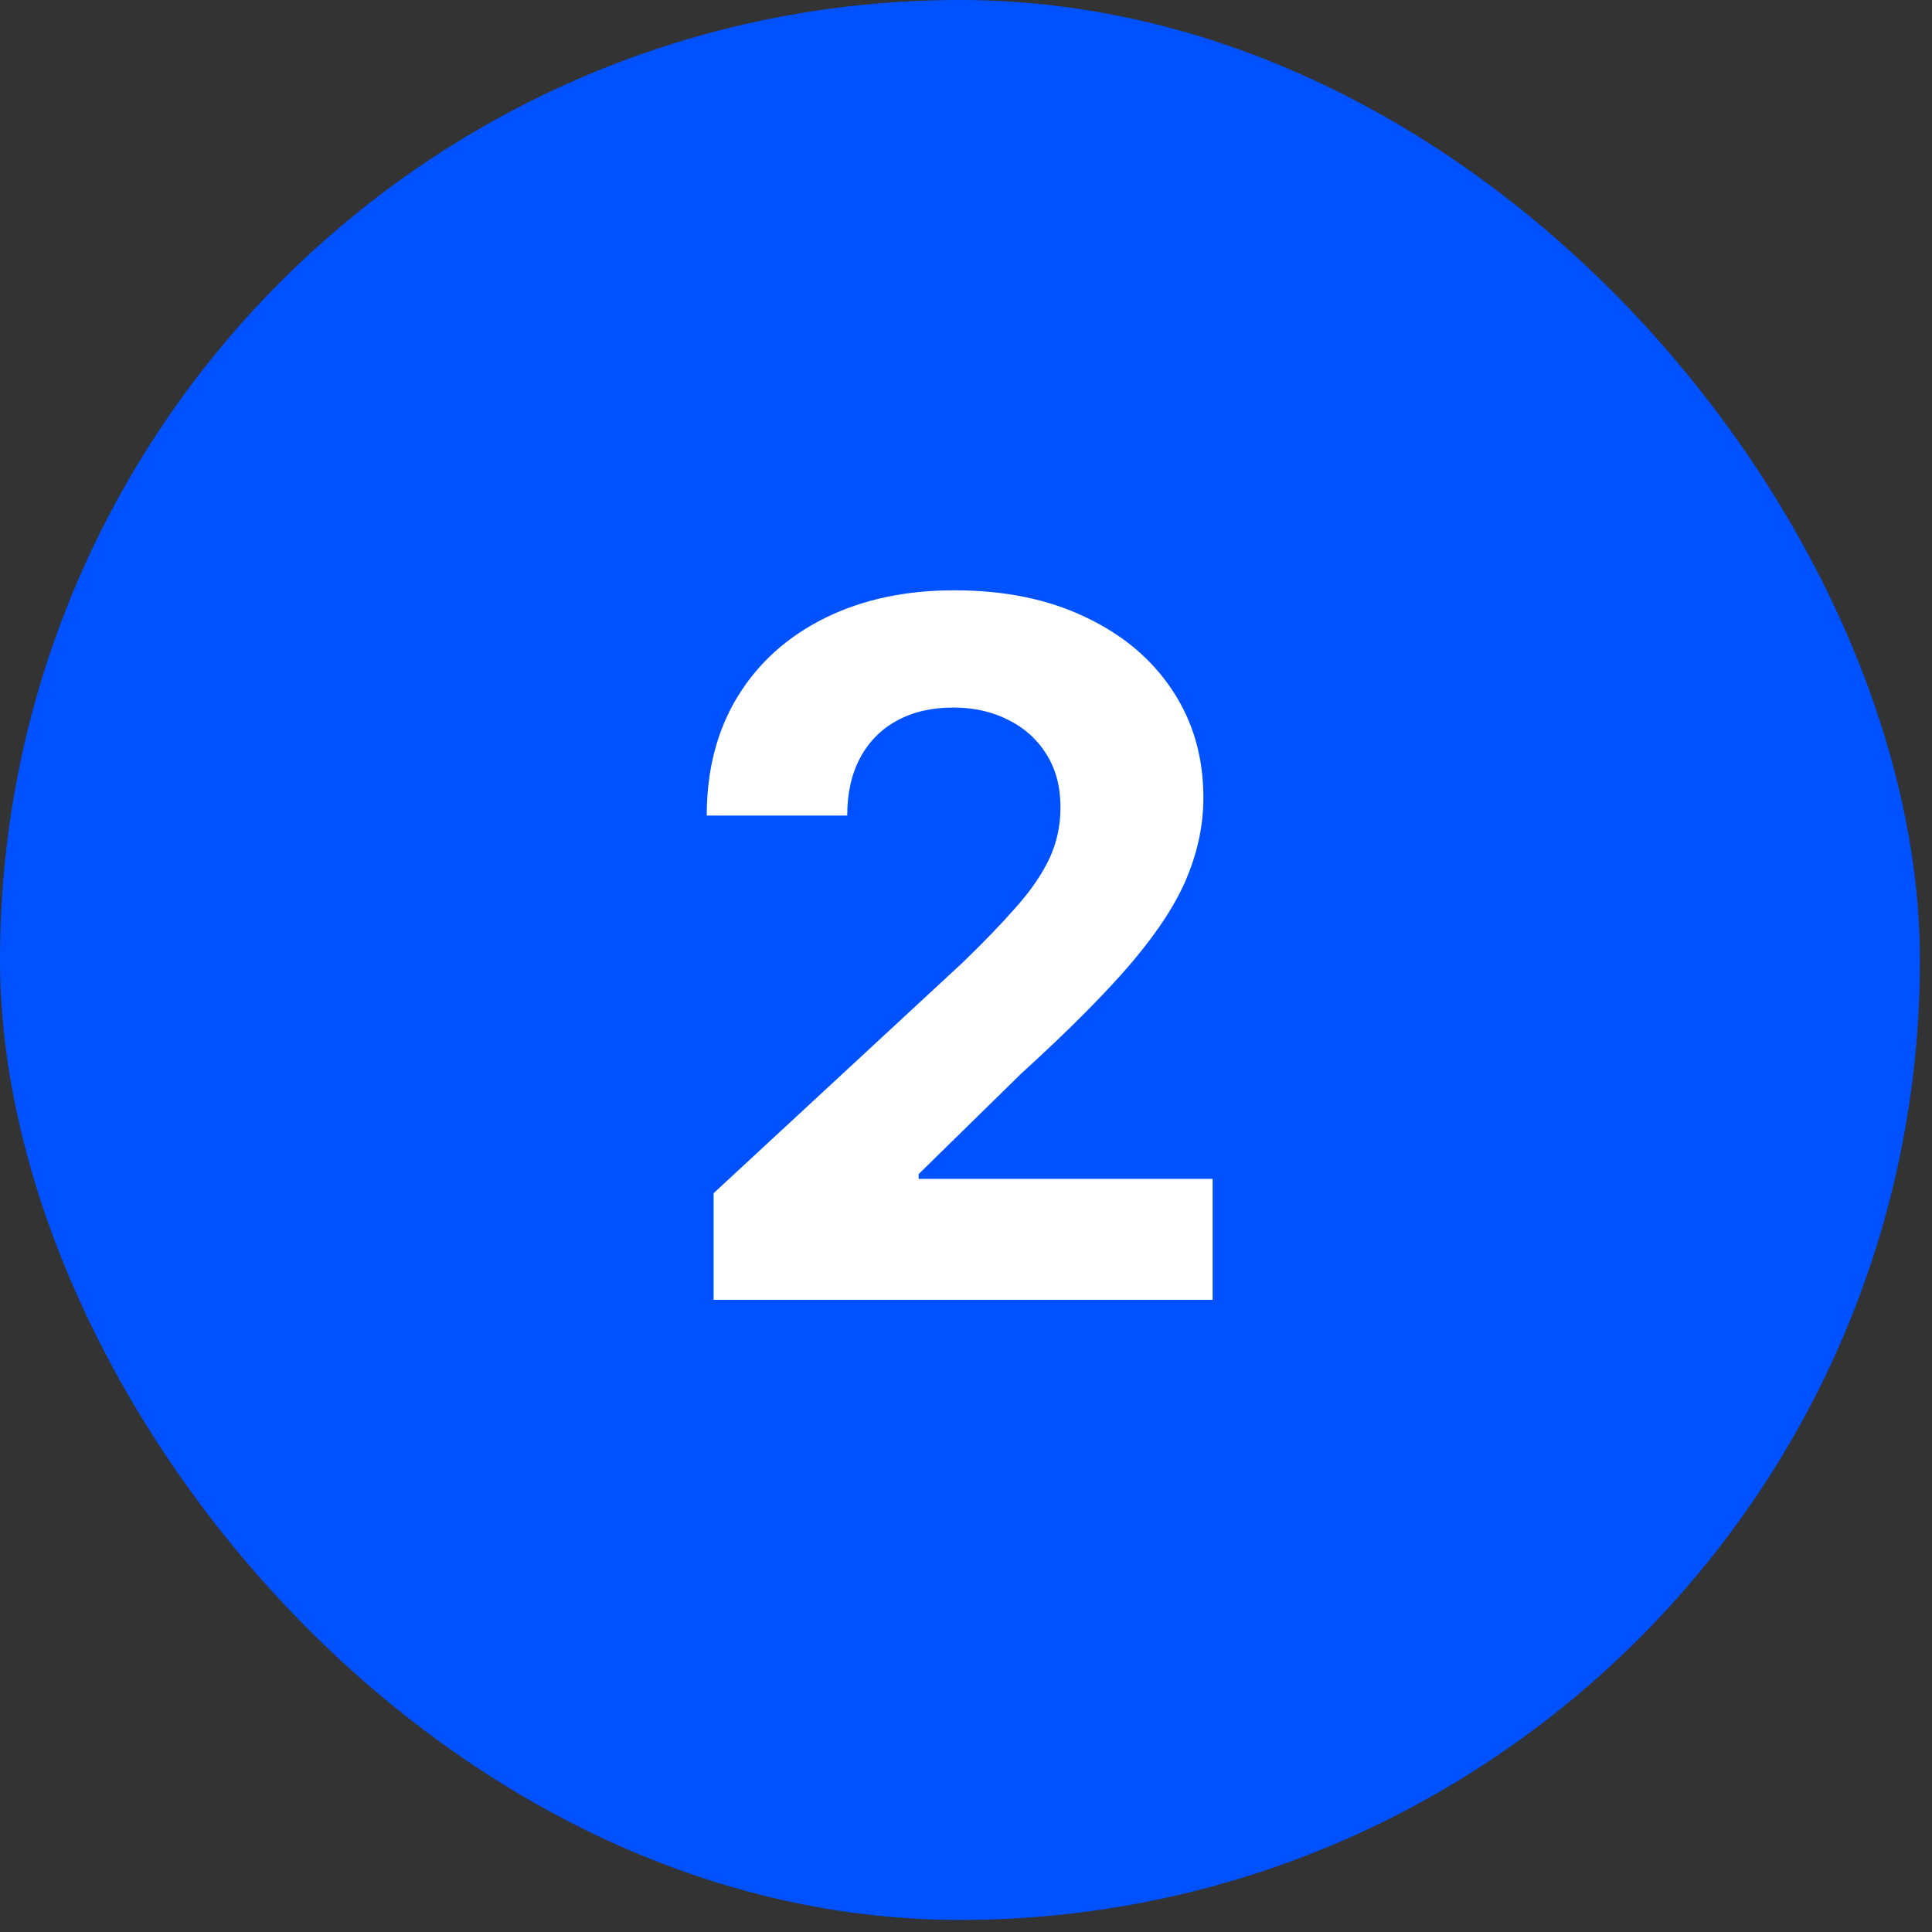 <svg width="54" height="54" viewBox="0 0 54 54" fill="none" xmlns="http://www.w3.org/2000/svg">
<rect x="0" y="0" width="54" height="54" fill="#333333" stroke="none"/>
<rect width="53.663" height="53.663" rx="26.831" fill="#0051FF"/>
<path d="M19.945 36.331V33.351L26.909 26.902C27.502 26.329 27.998 25.813 28.399 25.355C28.807 24.896 29.116 24.447 29.326 24.008C29.536 23.562 29.641 23.081 29.641 22.565C29.641 21.992 29.511 21.499 29.25 21.085C28.989 20.664 28.632 20.343 28.18 20.12C27.728 19.89 27.215 19.776 26.642 19.776C26.043 19.776 25.521 19.897 25.075 20.139C24.629 20.381 24.285 20.728 24.043 21.18C23.801 21.632 23.68 22.171 23.68 22.795H19.754C19.754 21.515 20.044 20.403 20.623 19.46C21.203 18.518 22.015 17.789 23.059 17.273C24.104 16.757 25.307 16.499 26.67 16.499C28.072 16.499 29.291 16.747 30.329 17.244C31.374 17.735 32.186 18.416 32.765 19.289C33.345 20.161 33.635 21.161 33.635 22.288C33.635 23.027 33.488 23.756 33.195 24.476C32.909 25.196 32.396 25.995 31.657 26.874C30.918 27.746 29.877 28.794 28.533 30.017L25.677 32.816V32.95H33.893V36.331H19.945Z" fill="white"/>
</svg>
